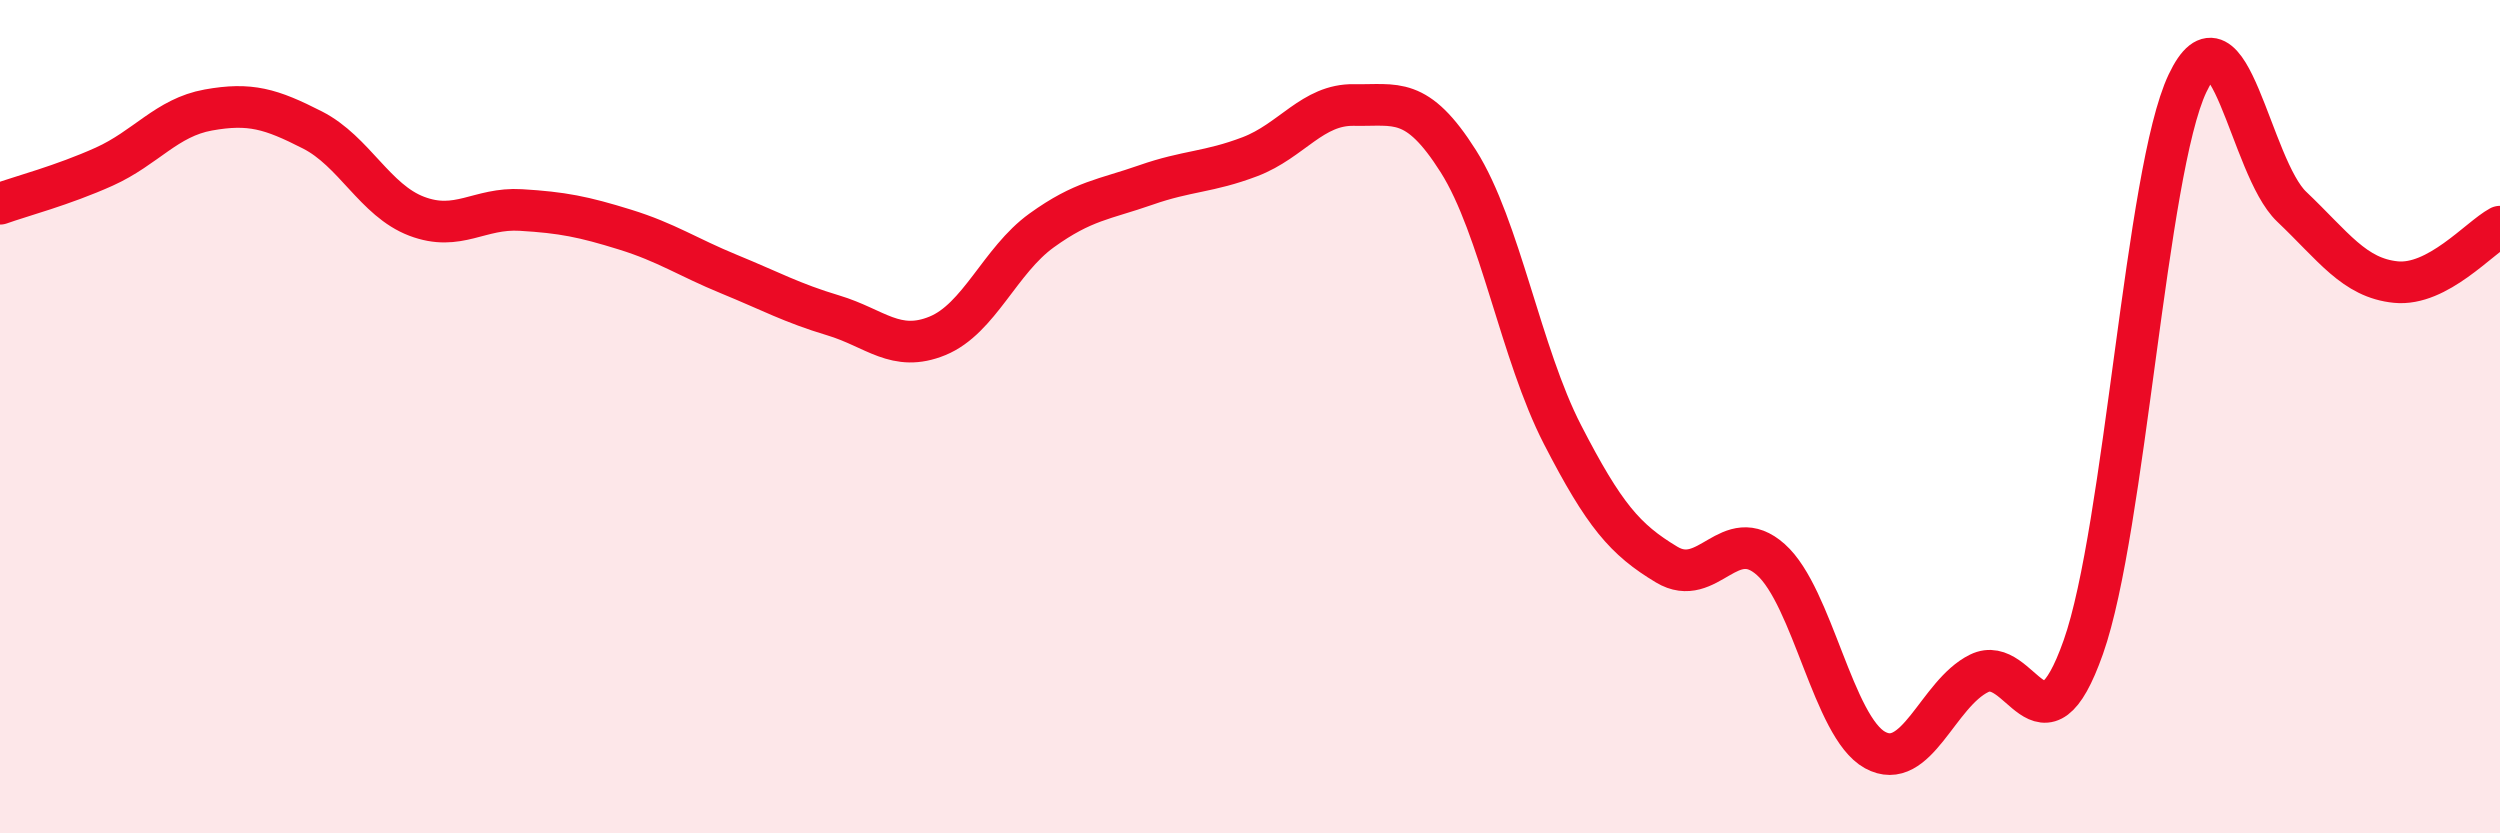
    <svg width="60" height="20" viewBox="0 0 60 20" xmlns="http://www.w3.org/2000/svg">
      <path
        d="M 0,4.89 C 0.5,4.71 1.5,4.45 2.5,4 C 3.5,3.55 4,2.82 5,2.64 C 6,2.46 6.5,2.61 7.5,3.12 C 8.5,3.63 9,4.81 10,5.19 C 11,5.57 11.5,4.98 12.5,5.04 C 13.5,5.1 14,5.2 15,5.51 C 16,5.82 16.5,6.17 17.5,6.58 C 18.5,6.99 19,7.27 20,7.57 C 21,7.87 21.5,8.47 22.5,8.06 C 23.5,7.65 24,6.25 25,5.53 C 26,4.81 26.5,4.79 27.5,4.44 C 28.5,4.09 29,4.14 30,3.76 C 31,3.38 31.5,2.5 32.5,2.52 C 33.5,2.54 34,2.29 35,3.87 C 36,5.45 36.5,8.49 37.5,10.43 C 38.5,12.37 39,12.95 40,13.55 C 41,14.15 41.5,12.54 42.5,13.43 C 43.5,14.32 44,17.45 45,18 C 46,18.55 46.5,16.65 47.5,16.16 C 48.5,15.67 49,18.36 50,15.53 C 51,12.7 51.5,4.11 52.5,2 C 53.5,-0.11 54,4.01 55,4.96 C 56,5.91 56.5,6.67 57.5,6.77 C 58.5,6.87 59.5,5.71 60,5.44L60 20L0 20Z"
        fill="#EB0A25"
        opacity="0.1"
        stroke-linecap="round"
        stroke-linejoin="round"
      />
      <path
        d="M 0,4.89 C 0.5,4.71 1.5,4.45 2.5,4 C 3.5,3.55 4,2.82 5,2.64 C 6,2.46 6.5,2.61 7.5,3.12 C 8.5,3.63 9,4.81 10,5.19 C 11,5.57 11.5,4.98 12.5,5.04 C 13.5,5.1 14,5.2 15,5.51 C 16,5.82 16.5,6.17 17.5,6.58 C 18.5,6.99 19,7.27 20,7.57 C 21,7.87 21.5,8.47 22.5,8.06 C 23.5,7.65 24,6.25 25,5.53 C 26,4.81 26.5,4.79 27.5,4.44 C 28.5,4.09 29,4.14 30,3.76 C 31,3.38 31.5,2.5 32.5,2.52 C 33.5,2.54 34,2.29 35,3.87 C 36,5.45 36.5,8.49 37.5,10.43 C 38.5,12.37 39,12.95 40,13.55 C 41,14.15 41.5,12.54 42.5,13.43 C 43.5,14.32 44,17.45 45,18 C 46,18.55 46.5,16.65 47.5,16.16 C 48.5,15.67 49,18.36 50,15.53 C 51,12.7 51.5,4.11 52.5,2 C 53.5,-0.11 54,4.01 55,4.96 C 56,5.91 56.5,6.67 57.5,6.77 C 58.5,6.87 59.5,5.71 60,5.44"
        stroke="#EB0A25"
        stroke-width="1"
        fill="none"
        stroke-linecap="round"
        stroke-linejoin="round"
      />
    </svg>
  